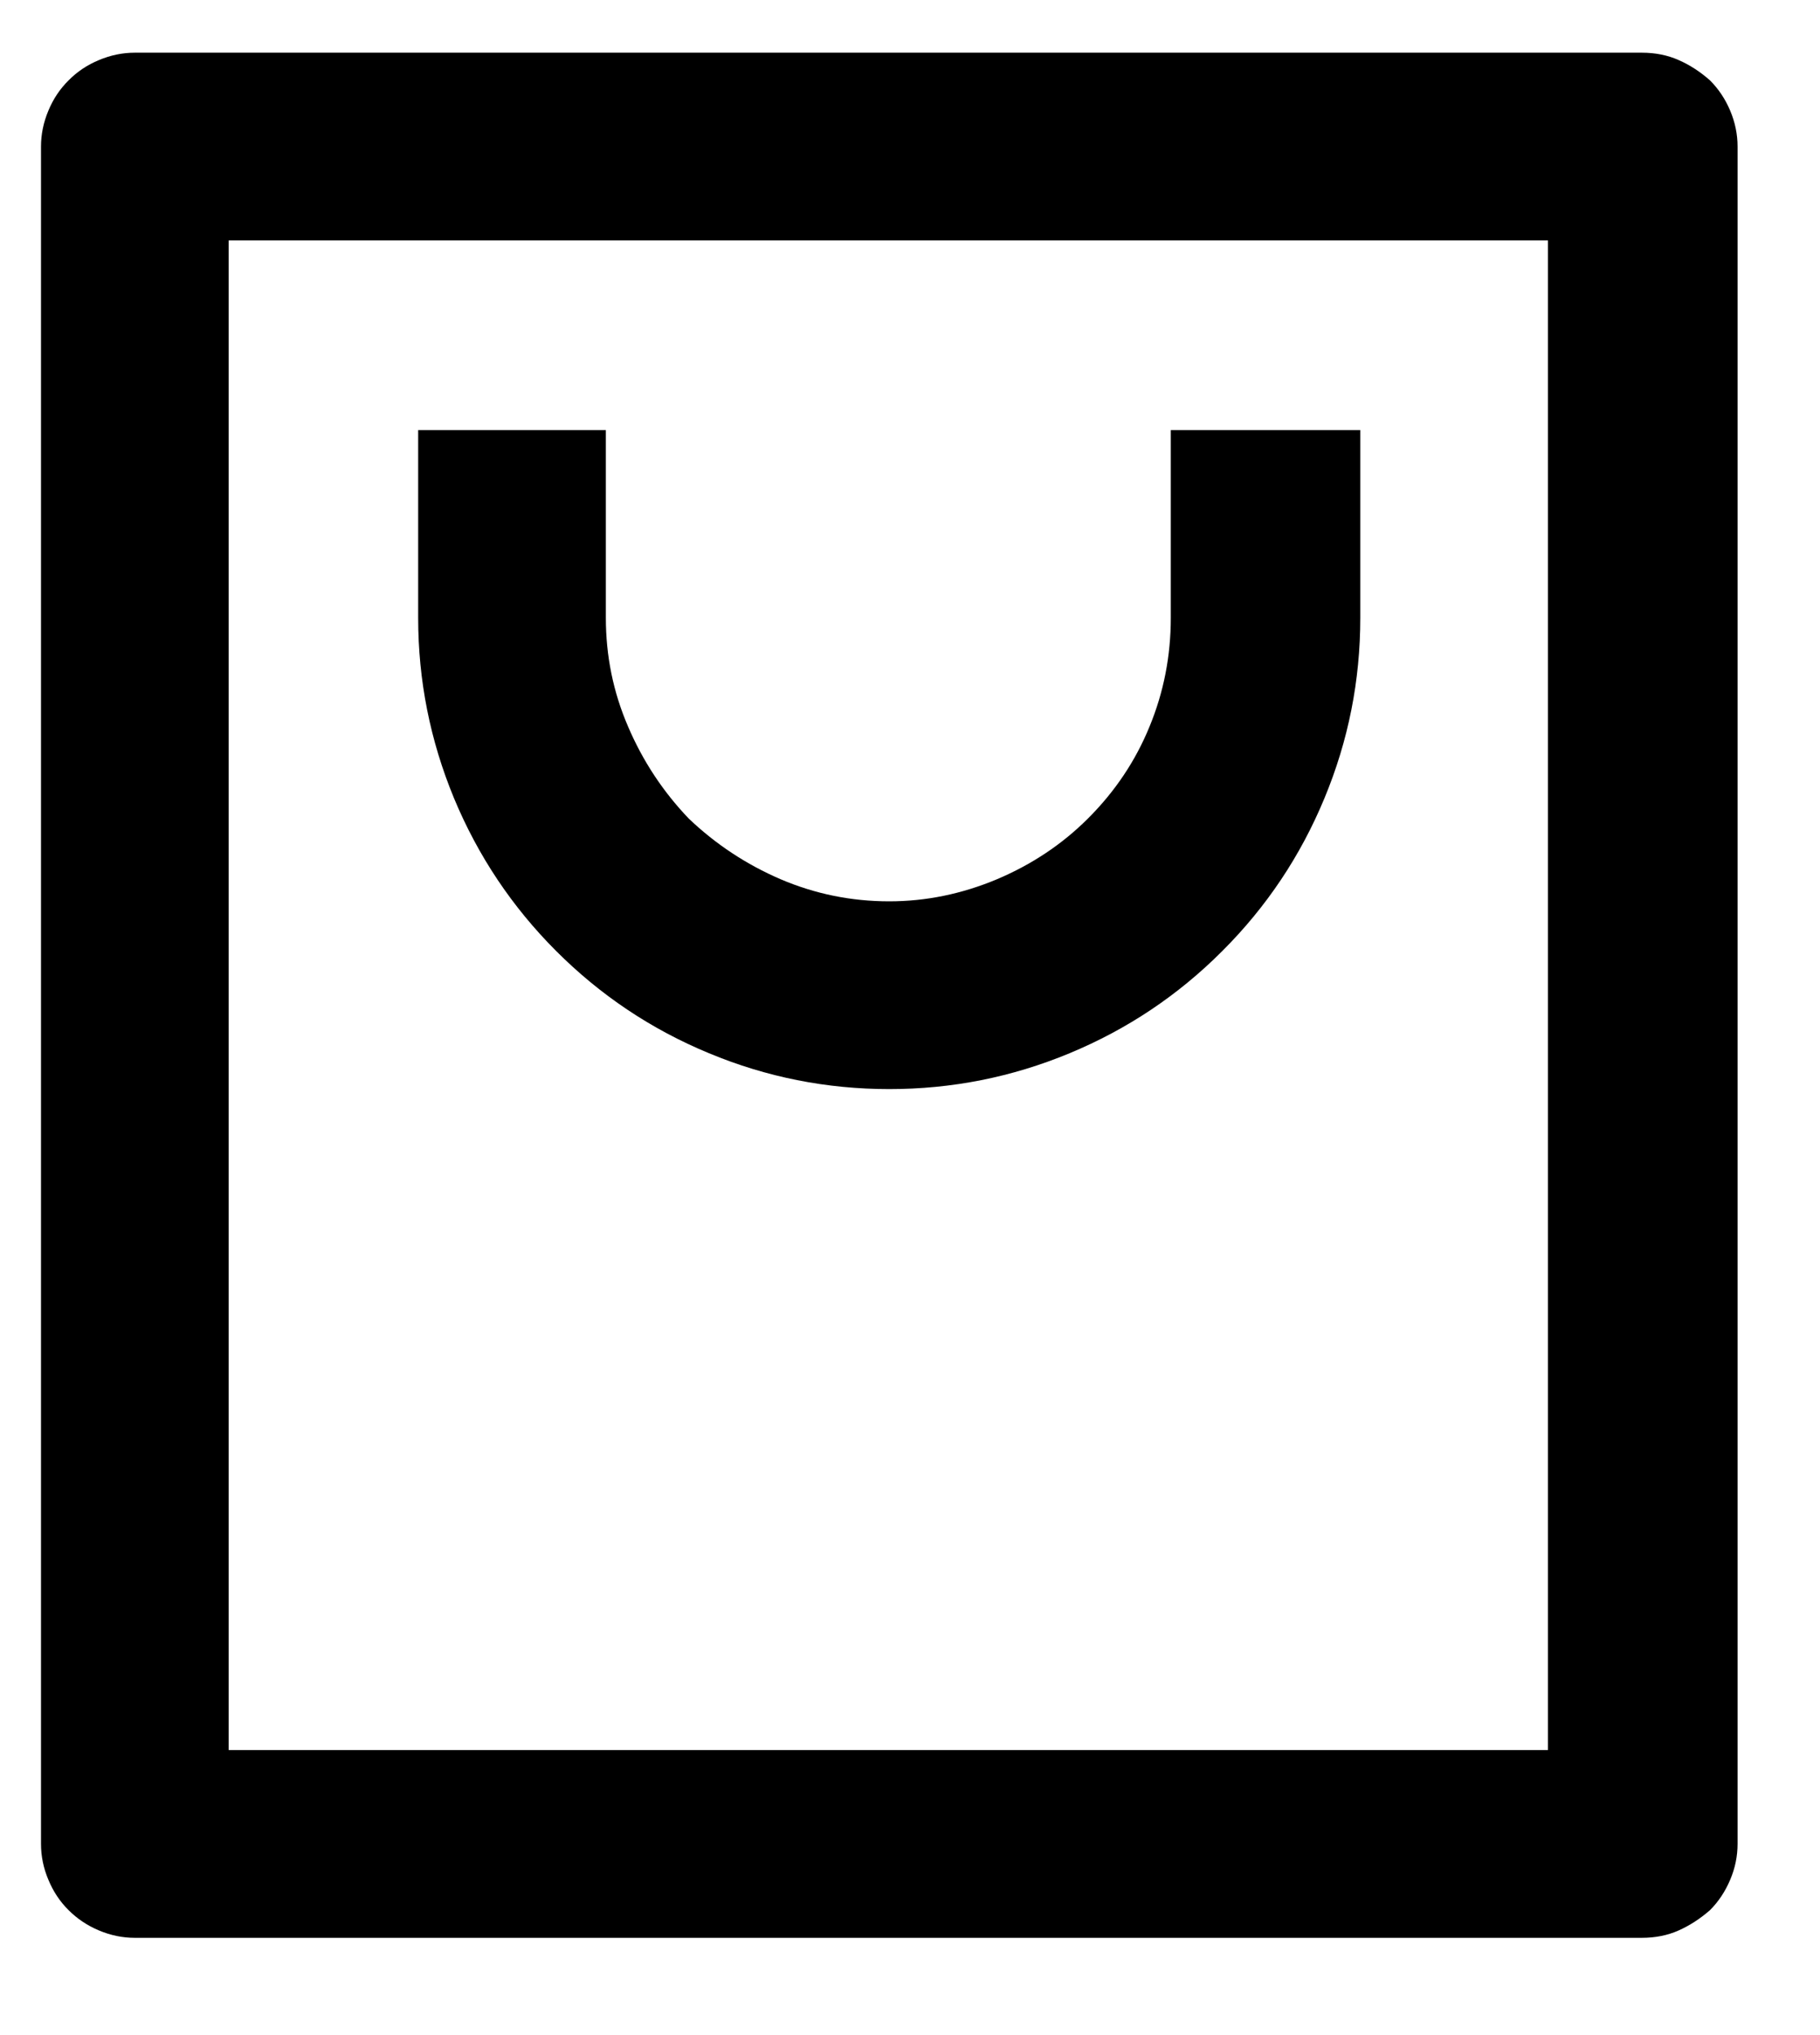 <svg width="17" height="19" viewBox="0 0 17 19" fill="none" xmlns="http://www.w3.org/2000/svg">
<path d="M15.336 18.092H1.259C1.145 18.092 1.033 18.069 0.924 18.023C0.815 17.977 0.721 17.914 0.641 17.834C0.56 17.754 0.497 17.659 0.452 17.55C0.406 17.442 0.383 17.33 0.383 17.215V1.368C0.383 1.254 0.406 1.142 0.452 1.033C0.497 0.924 0.56 0.83 0.641 0.75C0.721 0.669 0.815 0.606 0.924 0.561C1.033 0.515 1.145 0.492 1.259 0.492H15.336C15.462 0.492 15.577 0.515 15.68 0.561C15.783 0.606 15.88 0.669 15.972 0.75C16.052 0.83 16.115 0.924 16.161 1.033C16.207 1.142 16.23 1.254 16.23 1.368V17.215C16.23 17.33 16.207 17.442 16.161 17.55C16.115 17.659 16.052 17.754 15.972 17.834C15.88 17.914 15.783 17.977 15.68 18.023C15.577 18.069 15.462 18.092 15.336 18.092ZM14.459 16.339V2.245H2.136V16.339H14.459ZM5.659 4.015V5.768C5.659 6.124 5.728 6.462 5.866 6.782C6.003 7.103 6.192 7.39 6.433 7.642C6.685 7.882 6.971 8.071 7.292 8.209C7.613 8.346 7.951 8.415 8.306 8.415C8.65 8.415 8.985 8.346 9.312 8.209C9.638 8.071 9.922 7.882 10.162 7.642C10.415 7.39 10.607 7.103 10.738 6.782C10.87 6.462 10.936 6.124 10.936 5.768V4.015H12.706V5.768C12.706 6.353 12.595 6.914 12.371 7.453C12.148 7.991 11.83 8.467 11.417 8.879C11.005 9.292 10.529 9.61 9.991 9.833C9.452 10.057 8.891 10.168 8.306 10.168C7.722 10.168 7.16 10.057 6.622 9.833C6.083 9.61 5.608 9.292 5.195 8.879C4.783 8.467 4.465 7.991 4.241 7.453C4.018 6.914 3.906 6.353 3.906 5.768V4.015H5.659Z" fill="black"/>
</svg>
